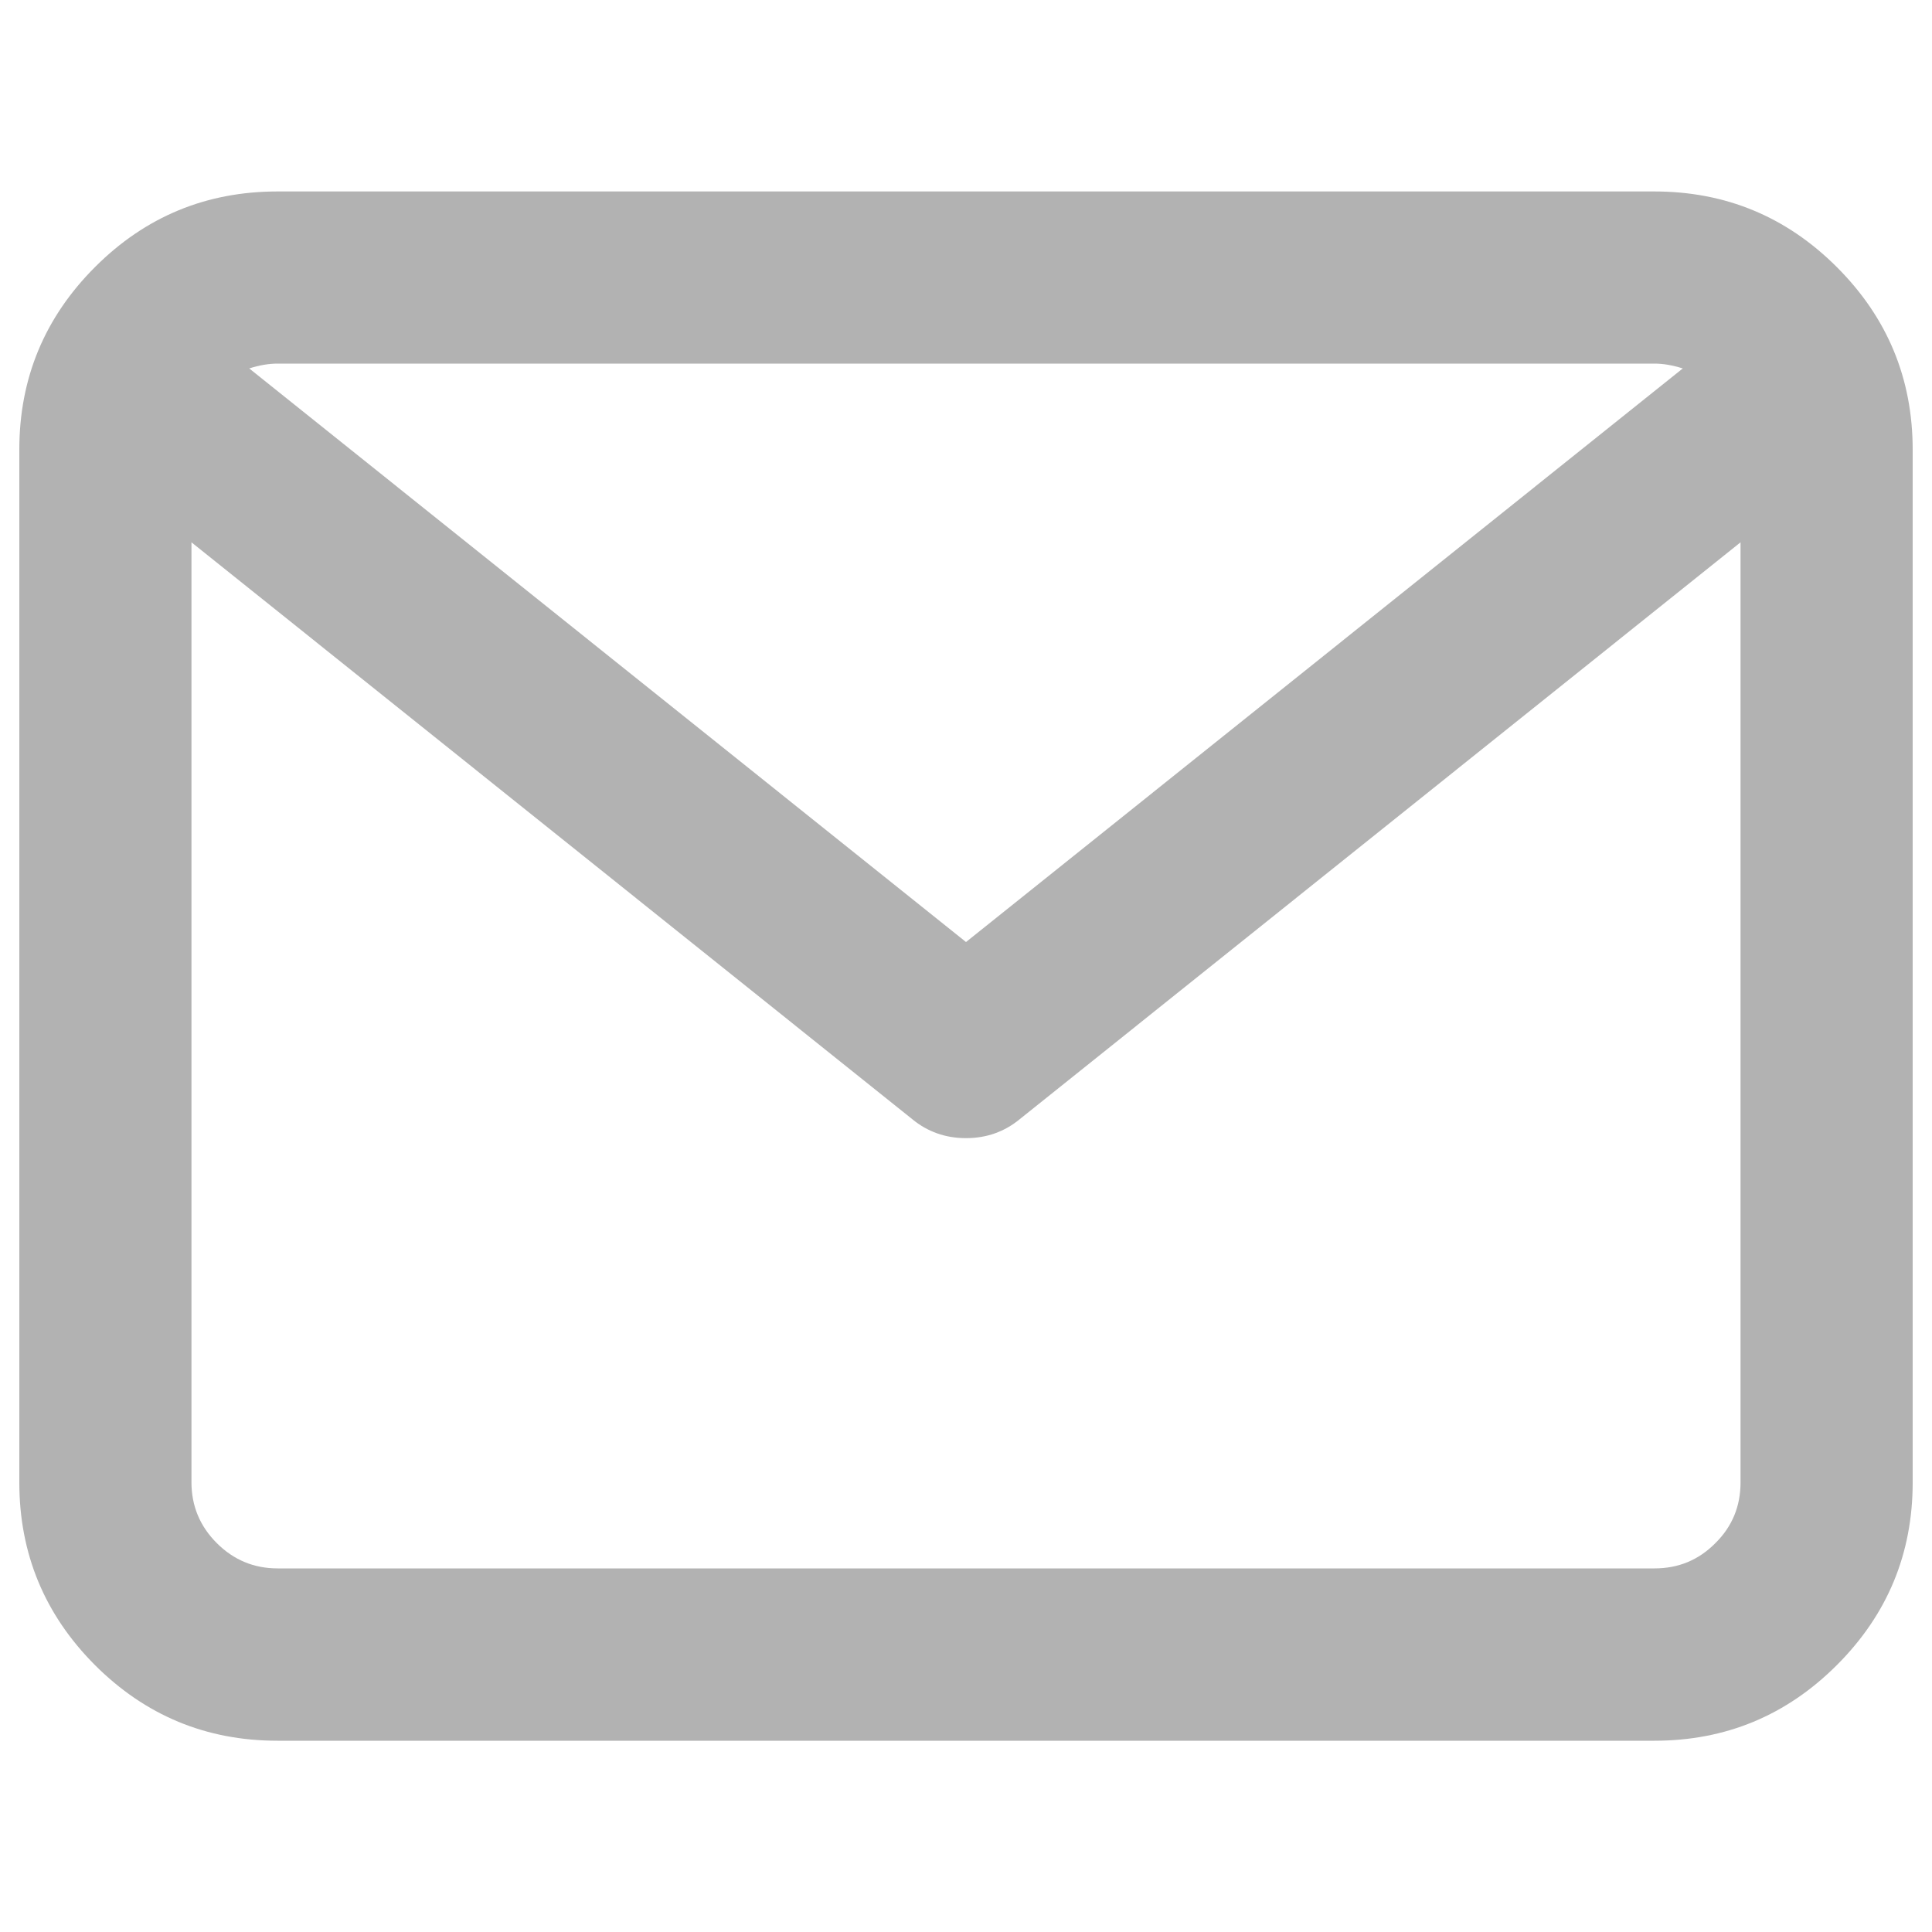 <?xml version="1.0" encoding="utf-8"?>
<!DOCTYPE svg PUBLIC "-//W3C//DTD SVG 1.1//EN" "http://www.w3.org/Graphics/SVG/1.1/DTD/svg11.dtd">
<svg version="1.1" xmlns="http://www.w3.org/2000/svg" xmlns:xlink="http://www.w3.org/1999/xlink" x="0px" y="0px" viewBox="0 0 1000 1000" enable-background="new 0 0 1000 1000" xml:space="preserve">
<g><path d="M143.6,99.1h712.7c36.9,0,68.4,13.1,94.5,39.2c26.1,26.1,39.2,57.6,39.2,94.5v534.5c0,36.9-13.1,68.4-39.2,94.5c-26.1,26.1-57.6,39.2-94.5,39.2H143.6c-36.9,0-68.4-13.1-94.5-39.2C23.1,835.7,10,804.2,10,767.3V232.7c0-36.9,13.1-68.4,39.2-94.5C75.3,112.1,106.8,99.1,143.6,99.1z M900.9,767.3V280.7L527.8,579.3c-7.9,6.5-17.2,9.8-27.8,9.8s-19.9-3.3-27.8-9.8L99.1,280.7v486.5c0,12.3,4.4,22.8,13.1,31.5c8.7,8.7,19.2,13.1,31.5,13.1h712.7c12.3,0,22.8-4.3,31.5-13.1C896.6,790.1,900.9,779.6,900.9,767.3z M856.4,188.2H143.6c-4.4,0-9.3,0.8-14.6,2.5l371,296.9l371-296.9C865.6,189,860.8,188.2,856.4,188.2z" style="fill: #b2b2b2"/></g>
</svg>